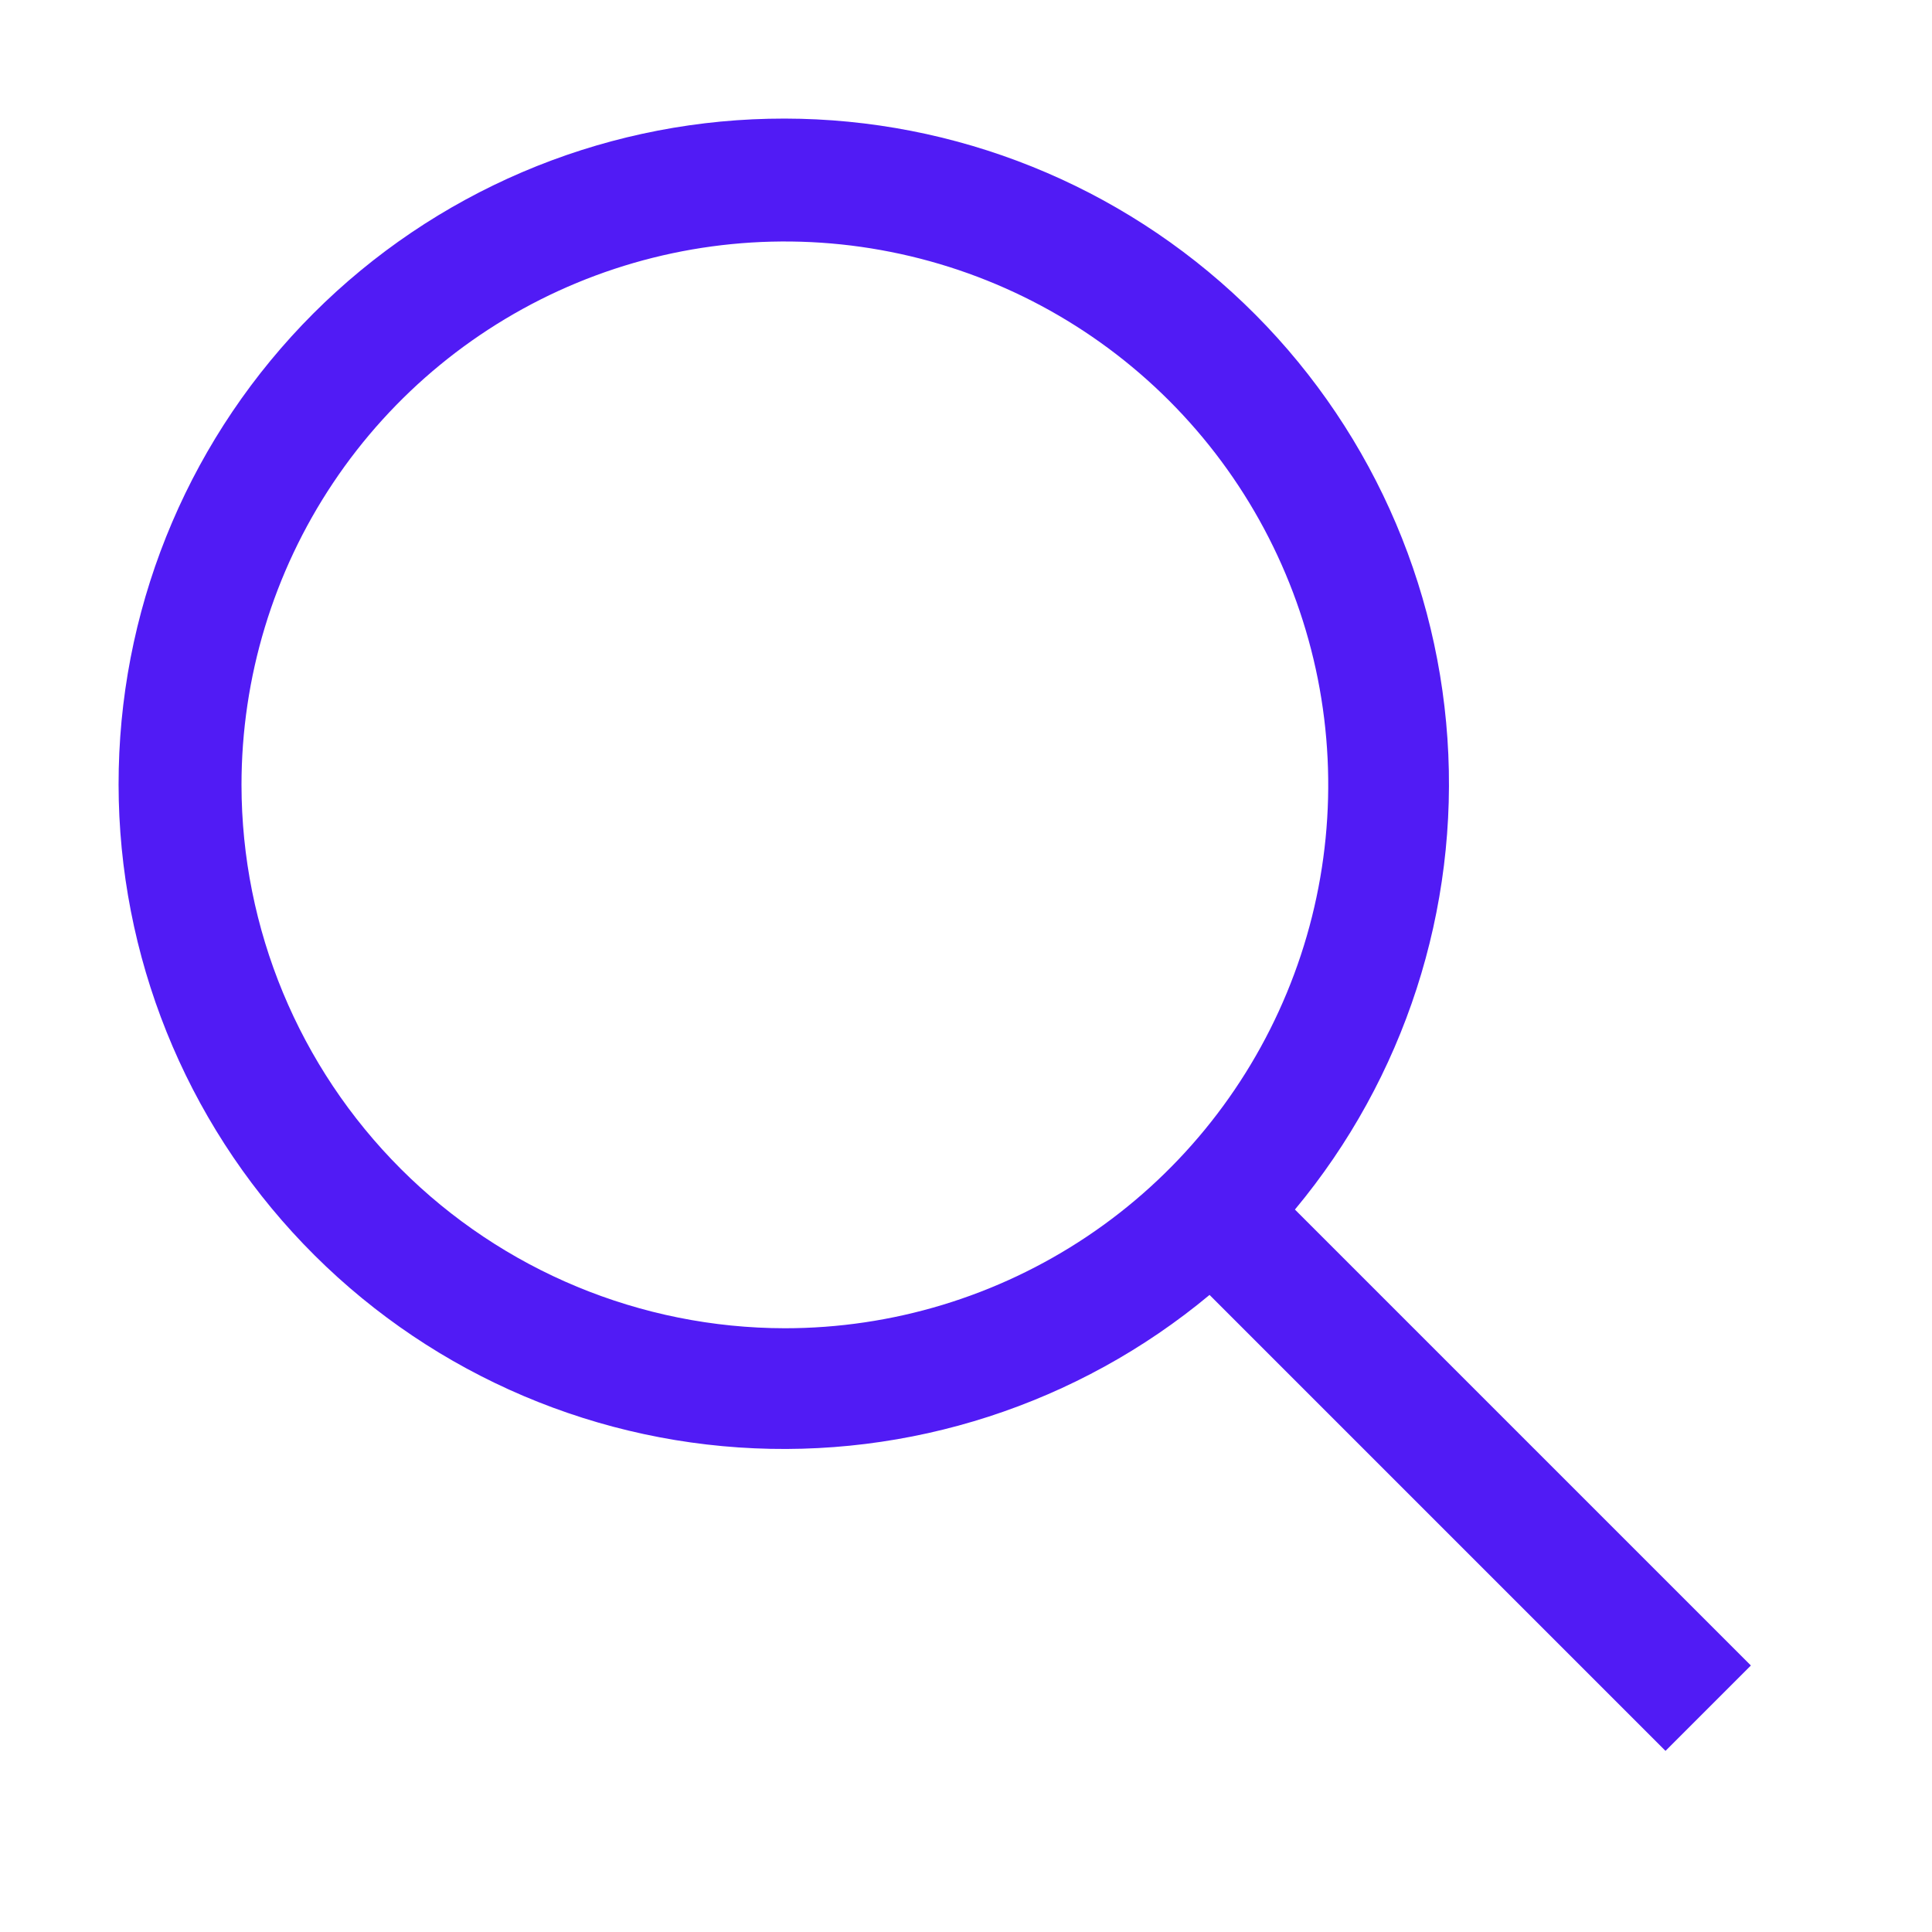 <?xml version="1.0" encoding="UTF-8"?> <svg xmlns="http://www.w3.org/2000/svg" width="32" height="32" viewBox="0 0 32 32" fill="none"><path d="M29 27.586L21.448 20.034C23.262 17.855 24.167 15.06 23.974 12.232C23.781 9.403 22.505 6.757 20.411 4.845C18.317 2.933 15.566 1.902 12.732 1.967C9.897 2.031 7.196 3.186 5.191 5.191C3.186 7.196 2.031 9.897 1.967 12.732C1.902 15.566 2.933 18.317 4.845 20.411C6.757 22.505 9.403 23.781 12.232 23.974C15.06 24.167 17.855 23.262 20.034 21.448L27.586 29L29 27.586ZM4 13C4 11.22 4.527 9.48 5.516 8C6.505 6.519 7.911 5.366 9.555 4.685C11.2 4.004 13.01 3.825 14.755 4.173C16.501 4.52 18.105 5.377 19.364 6.636C20.622 7.894 21.479 9.498 21.827 11.244C22.174 12.99 21.996 14.799 21.314 16.444C20.633 18.088 19.48 19.494 18 20.483C16.52 21.472 14.78 22 13 22C10.614 21.997 8.326 21.048 6.639 19.361C4.951 17.673 4.002 15.386 4 13Z" fill="#511BF5"></path></svg> 